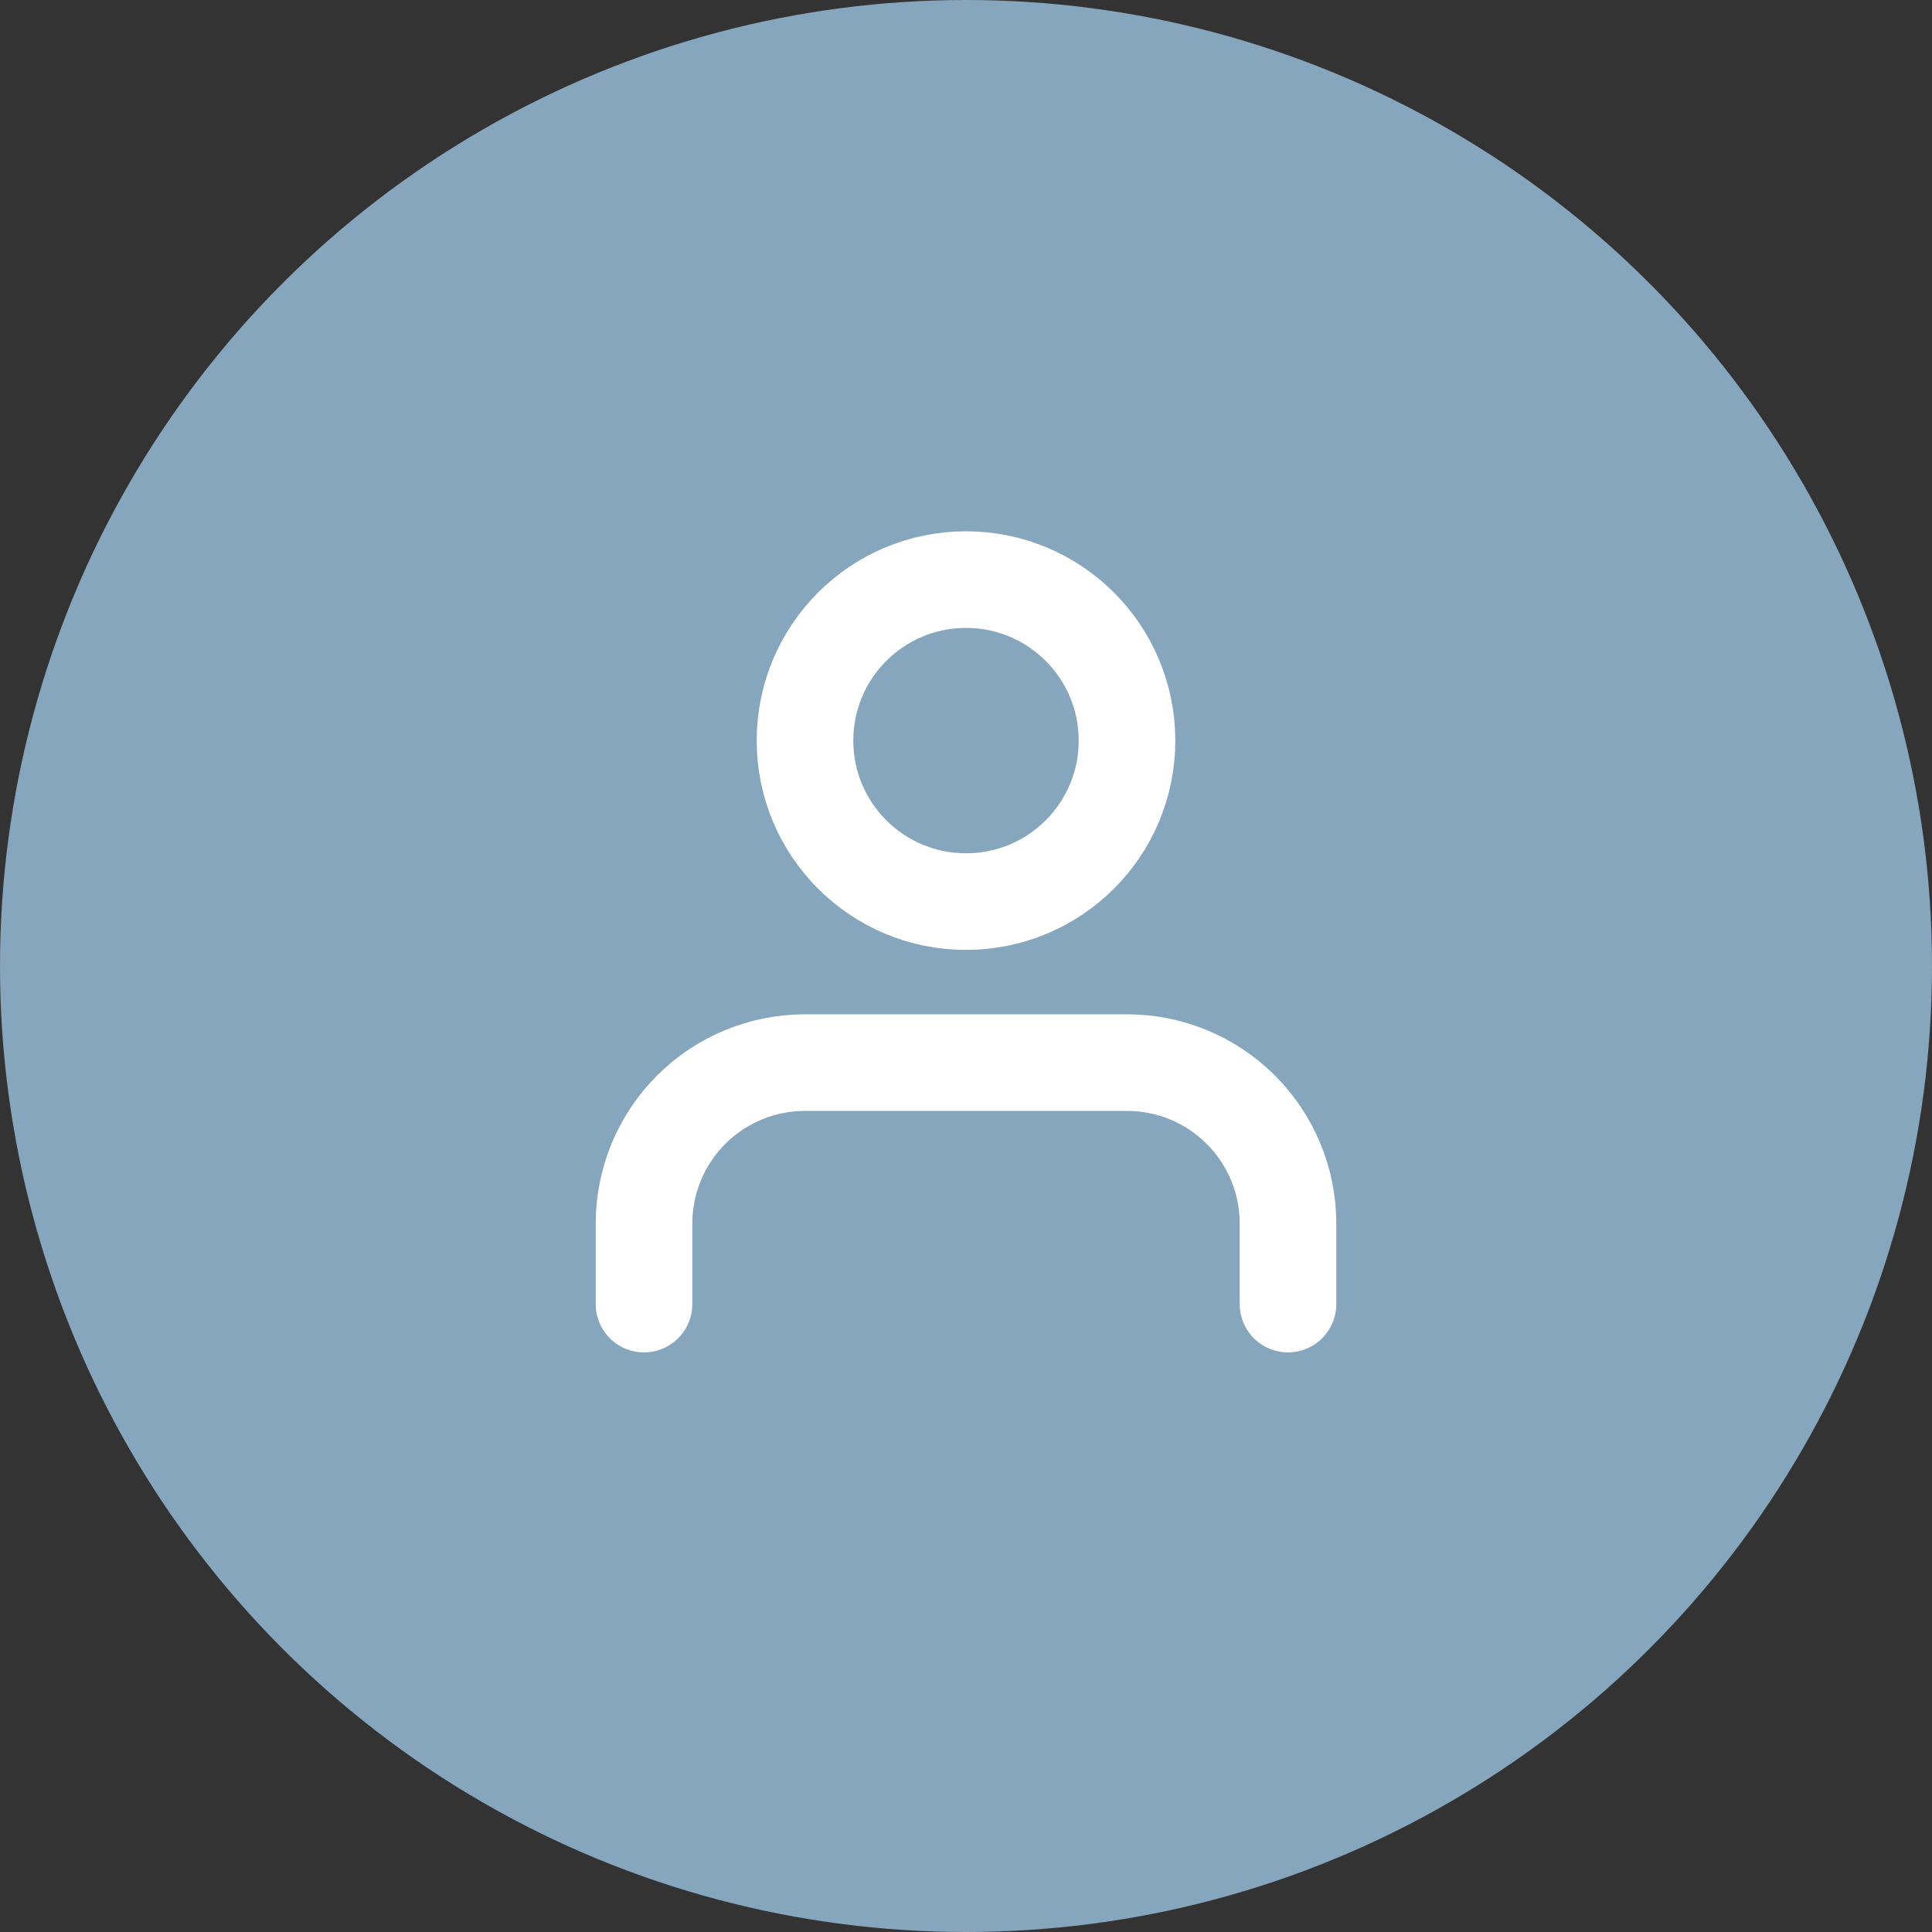 <?xml version="1.0" encoding="UTF-8"?> <svg xmlns="http://www.w3.org/2000/svg" width="30" height="30" viewBox="0 0 30 30" fill="none"><rect x="0" y="0" width="30" height="30" fill="#333333" stroke="none"/> <circle cx="15" cy="15" r="15" fill="#85A6BD"></circle> <path d="M20 20.25V19C20 18.337 19.737 17.701 19.268 17.232C18.799 16.763 18.163 16.5 17.5 16.5H12.5C11.837 16.5 11.201 16.763 10.732 17.232C10.263 17.701 10 18.337 10 19V20.25" stroke="white" stroke-width="1.5" stroke-linecap="round" stroke-linejoin="round"></path> <path d="M15 14C16.381 14 17.5 12.881 17.5 11.5C17.5 10.119 16.381 9 15 9C13.619 9 12.5 10.119 12.5 11.5C12.5 12.881 13.619 14 15 14Z" stroke="white" stroke-width="1.5" stroke-linecap="round" stroke-linejoin="round"></path> </svg> 